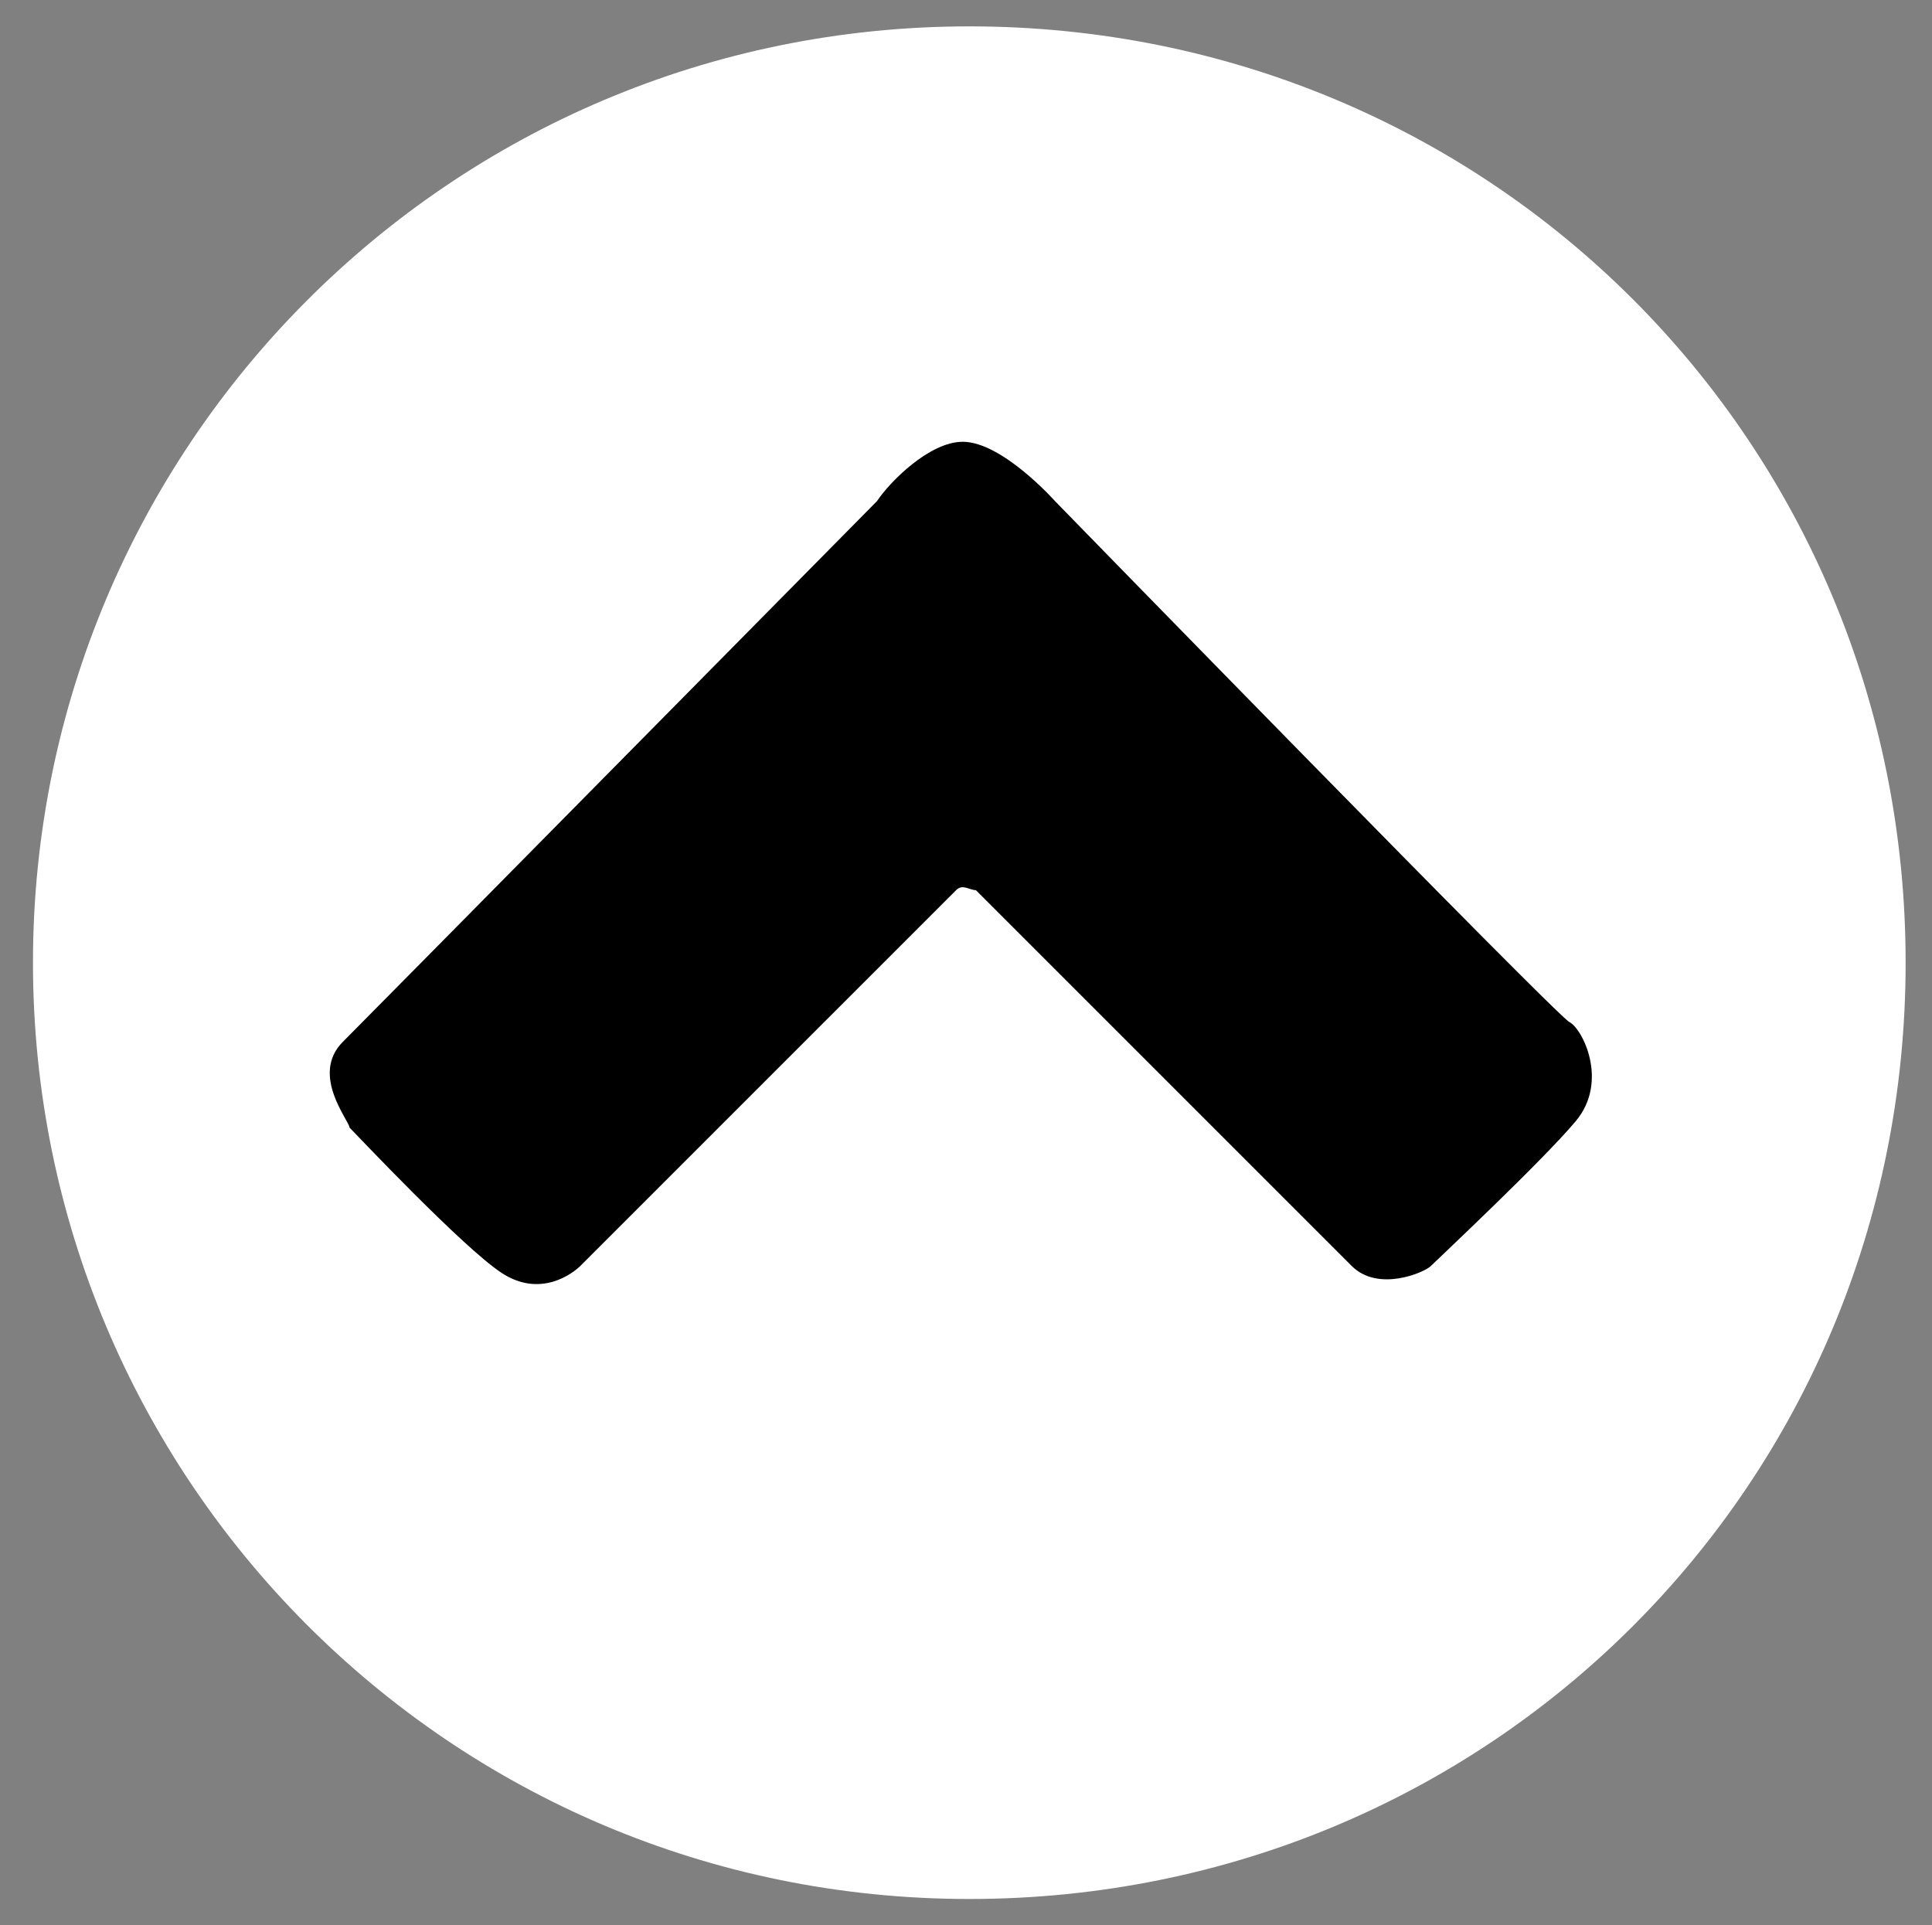 <?xml version="1.0" encoding="utf-8"?>
<!-- Generator: Adobe Illustrator 22.1.0, SVG Export Plug-In . SVG Version: 6.00 Build 0)  -->
<svg version="1.1" id="Capa_1" xmlns="http://www.w3.org/2000/svg" xmlns:xlink="http://www.w3.org/1999/xlink" x="0px" y="0px"
	 viewBox="0 0 29.3 29.2" style="enable-background:new 0 0 29.3 29.2;" xml:space="preserve">
<rect x="0" y="0" width="29.3" height="29.2" fill="#808080" stroke="none"/>
<style type="text/css">
	.st0{fill:#FFFFFF;}
</style>
<g>
	<circle cx="14.4" cy="15" r="10.8"/>
	<path class="st0" d="M0.5,14.6c0-7.8,6.3-14.2,14.2-14.2s14.2,6.3,14.2,14.2s-6.3,14.2-14.2,14.2S0.5,22.4,0.5,14.6z M14.6,6.7
		c-0.5,0-1.1,0.6-1.3,0.9c-0.2,0.2-7.6,7.7-8.1,8.2c-0.5,0.5,0.1,1.2,0.1,1.3c0.1,0.1,1.7,1.8,2.3,2.2s1.1,0,1.2-0.1
		c0.1-0.1,5.6-5.6,5.7-5.7c0.1-0.1,0.2,0,0.3,0c0,0,5.3,5.3,5.7,5.7c0.4,0.4,1.1,0.1,1.2,0c0.1-0.1,1.7-1.6,2.2-2.2s0.1-1.4-0.1-1.5
		S16,7.6,16,7.6S15.2,6.7,14.6,6.7z"/>
</g>
</svg>
